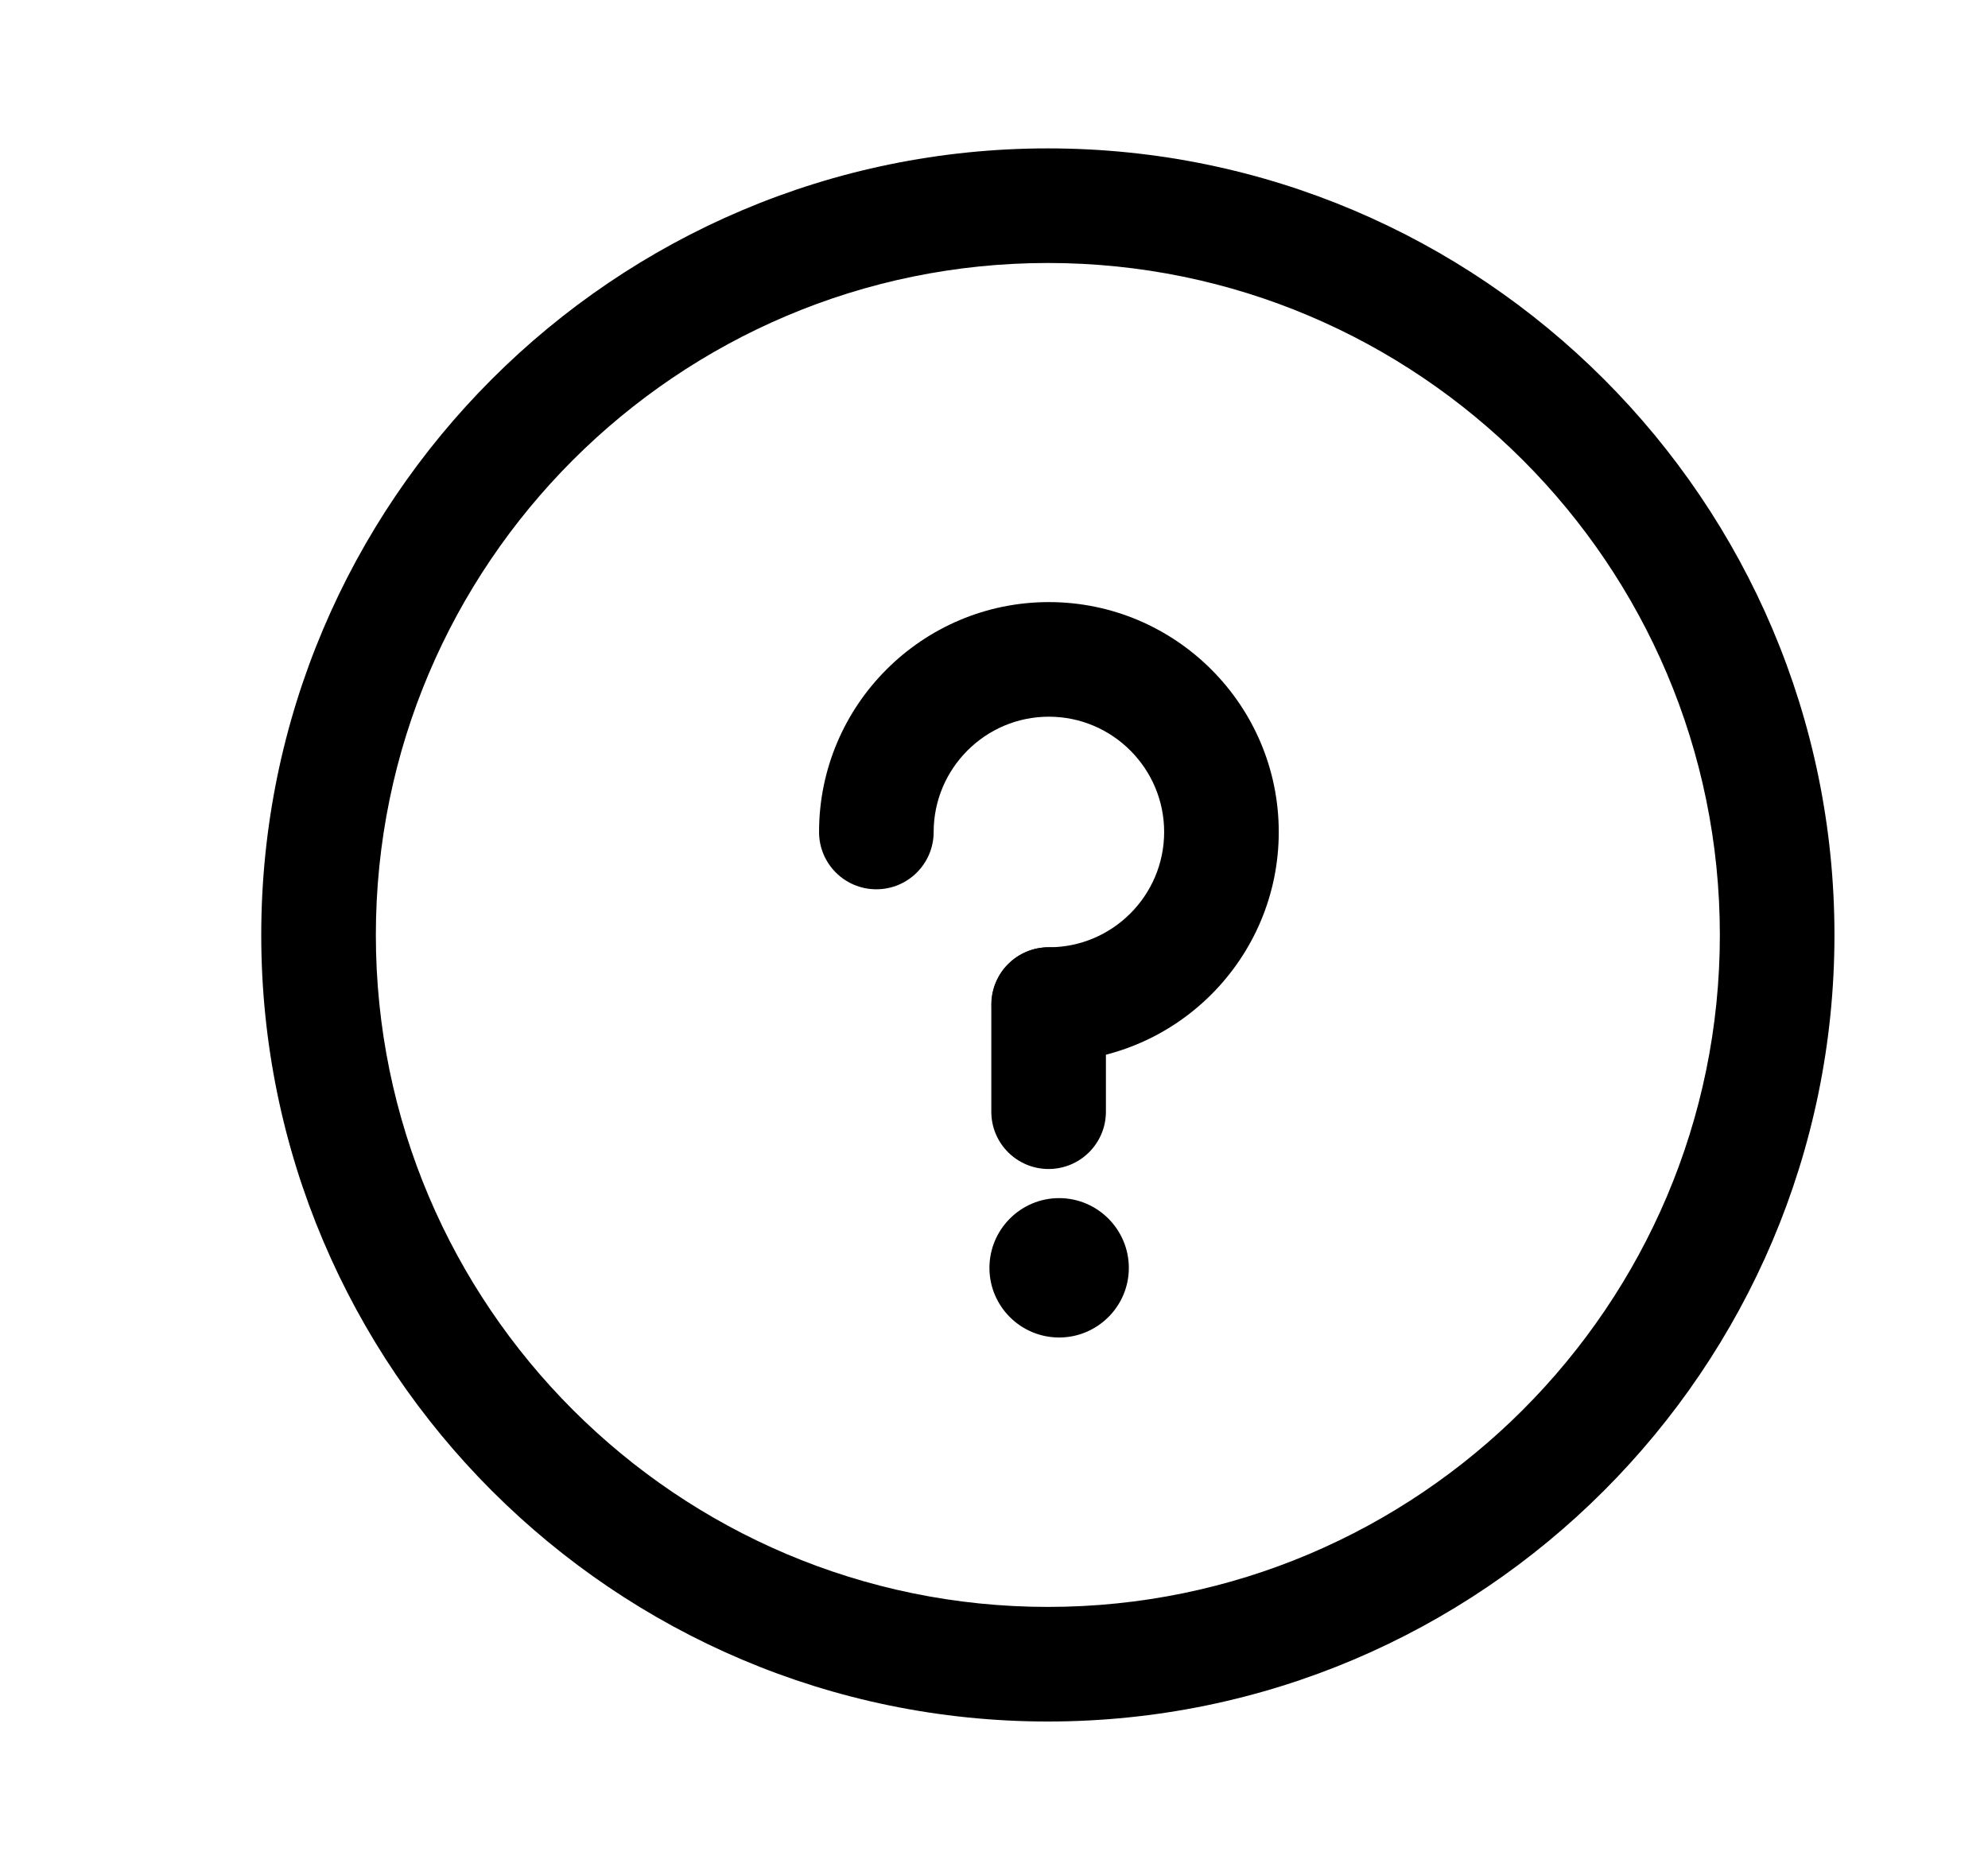 <svg width="17" height="16" viewBox="0 0 17 16" fill="none" xmlns="http://www.w3.org/2000/svg">
<g id="&#232;&#175;&#180;&#230;&#152;&#142;-b 1">
<g id="Group 2353">
<path id="Vector" d="M8.961 14.722C5.252 14.722 2.234 11.704 2.234 7.996C2.234 4.287 5.252 1.269 8.961 1.269C12.669 1.269 15.687 4.287 15.687 7.996C15.687 11.704 12.669 14.722 8.961 14.722ZM8.961 2.249C5.792 2.249 3.214 4.827 3.214 7.996C3.214 11.164 5.792 13.742 8.961 13.742C12.129 13.742 14.707 11.164 14.707 7.996C14.707 4.827 12.129 2.249 8.961 2.249Z" fill="#9BA6BF" style="fill:#9BA6BF;fill:color(display-p3 0.608 0.651 0.749);fill-opacity:1;"/>
<path id="Vector_2" d="M8.969 9.081C8.699 9.081 8.479 8.861 8.479 8.591C8.479 8.32 8.699 8.101 8.969 8.101C9.513 8.101 9.955 7.658 9.955 7.115C9.955 6.572 9.513 6.129 8.969 6.129C8.426 6.129 7.984 6.572 7.984 7.115C7.984 7.386 7.764 7.605 7.494 7.605C7.223 7.605 7.004 7.386 7.004 7.115C7.004 6.031 7.886 5.149 8.969 5.149C10.053 5.149 10.935 6.031 10.935 7.115C10.935 8.199 10.053 9.081 8.969 9.081Z" fill="#9BA6BF" style="fill:#9BA6BF;fill:color(display-p3 0.608 0.651 0.749);fill-opacity:1;"/>
<path id="Vector_3" d="M8.967 9.997C8.696 9.997 8.477 9.778 8.477 9.507V8.591C8.477 8.32 8.696 8.101 8.967 8.101C9.237 8.101 9.457 8.32 9.457 8.591V9.507C9.457 9.778 9.237 9.997 8.967 9.997Z" fill="#9BA6BF" style="fill:#9BA6BF;fill:color(display-p3 0.608 0.651 0.749);fill-opacity:1;"/>
<path id="Vector_4" d="M9.057 11.438C8.728 11.438 8.461 11.171 8.461 10.843C8.461 10.514 8.728 10.246 9.057 10.246C9.385 10.246 9.653 10.514 9.653 10.843C9.653 11.171 9.385 11.438 9.057 11.438Z" fill="#9BA6BF" style="fill:#9BA6BF;fill:color(display-p3 0.608 0.651 0.749);fill-opacity:1;"/>
</g>
</g>
</svg>
